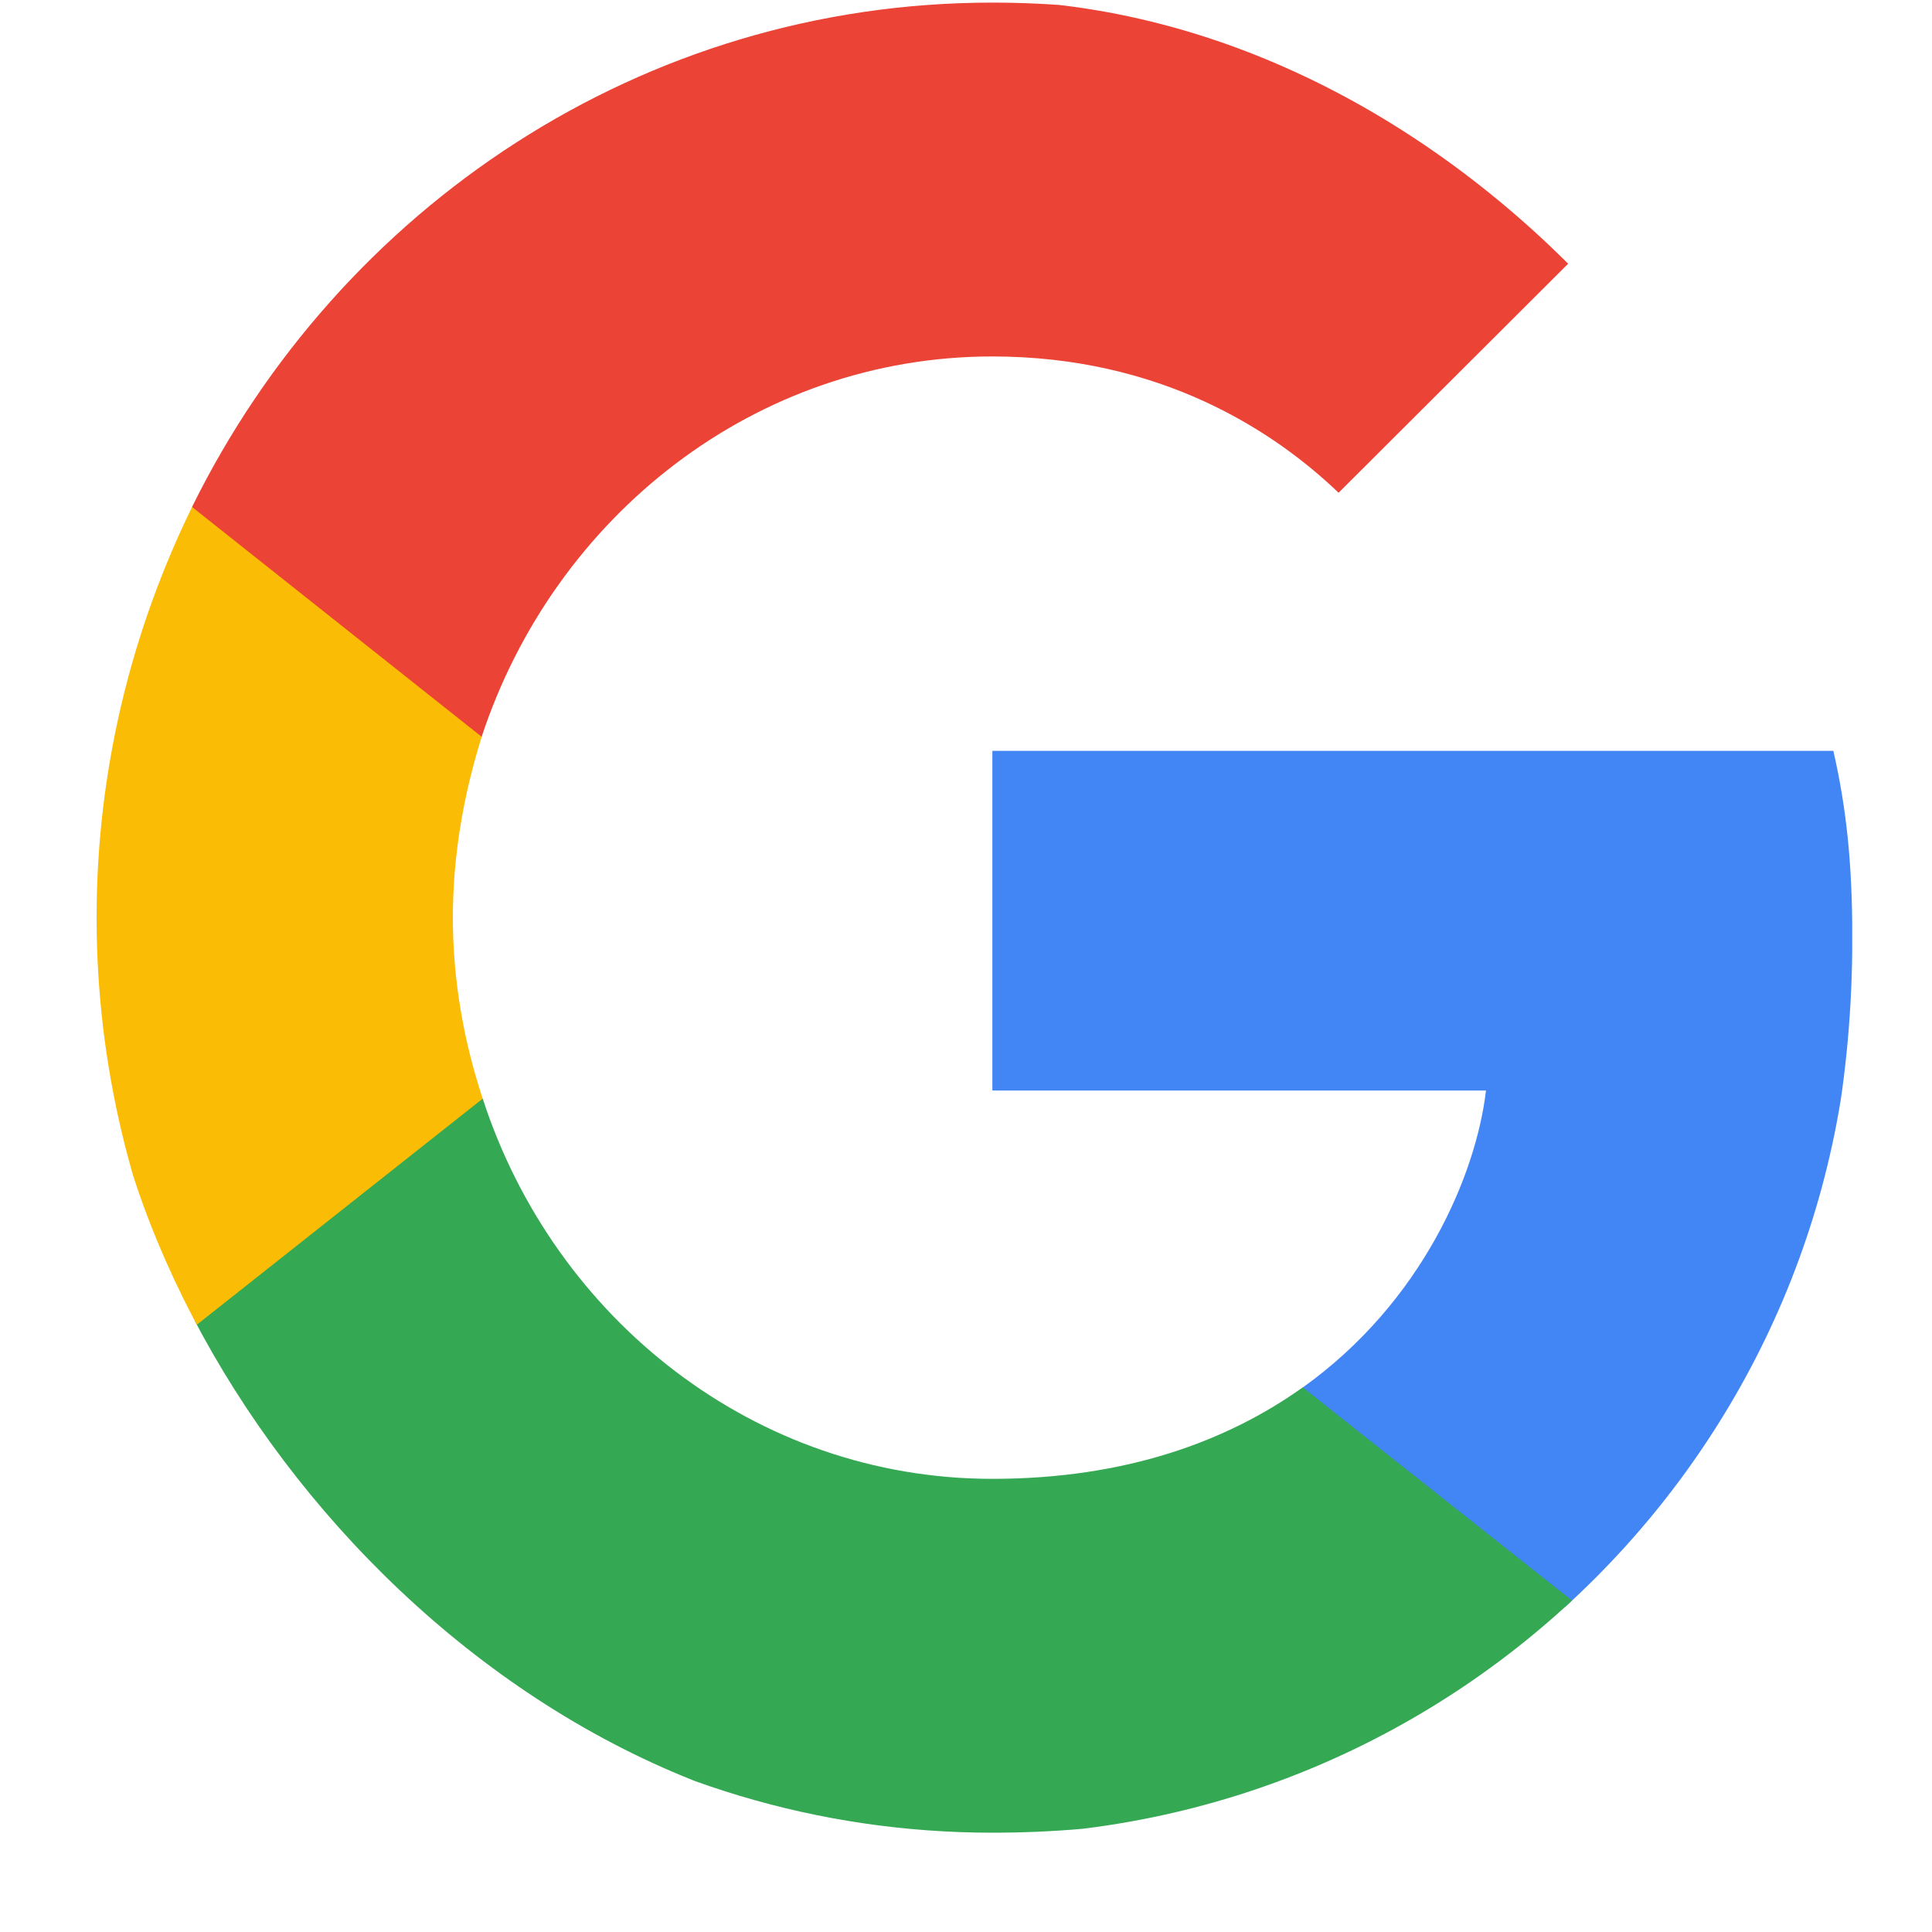 <svg width="20" height="20" viewBox="0 0 20 20" fill="none" xmlns="http://www.w3.org/2000/svg">
<g clip-path="url(#clip0_822_79561)">
<path d="M19.175 9.71C19.175 8.931 19.113 8.363 18.979 7.773H10.273V11.289H15.383C15.28 12.162 14.724 13.478 13.488 14.362L13.47 14.48L16.223 16.659L16.414 16.678C18.165 15.025 19.175 12.594 19.175 9.71Z" fill="#4285F4"/>
<path d="M10.272 18.972C12.775 18.972 14.877 18.13 16.412 16.678L13.486 14.362C12.703 14.92 11.652 15.309 10.272 15.309C7.82 15.309 5.739 13.657 4.997 11.373L4.888 11.383L2.026 13.645L1.988 13.752C3.513 16.846 6.645 18.972 10.272 18.972Z" fill="#34A853"/>
<path d="M4.997 11.373C4.802 10.784 4.688 10.152 4.688 9.5C4.688 8.847 4.802 8.215 4.987 7.626L4.982 7.5L2.084 5.201L1.989 5.247C1.361 6.531 1 7.973 1 9.5C1 11.026 1.361 12.468 1.989 13.752L4.997 11.373Z" fill="#FBBC05"/>
<path d="M10.272 3.69C12.013 3.69 13.187 4.459 13.857 5.101L16.474 2.49C14.867 0.964 12.775 0.027 10.272 0.027C6.645 0.027 3.513 2.153 1.988 5.248L4.986 7.627C5.739 5.343 7.82 3.69 10.272 3.69Z" fill="#EB4335"/>
</g>
<defs>
<clipPath id="clip0_822_79561">
<rect x="1" width="18.174" height="19" rx="9.087" fill="white"/>
</clipPath>
</defs>
</svg>
